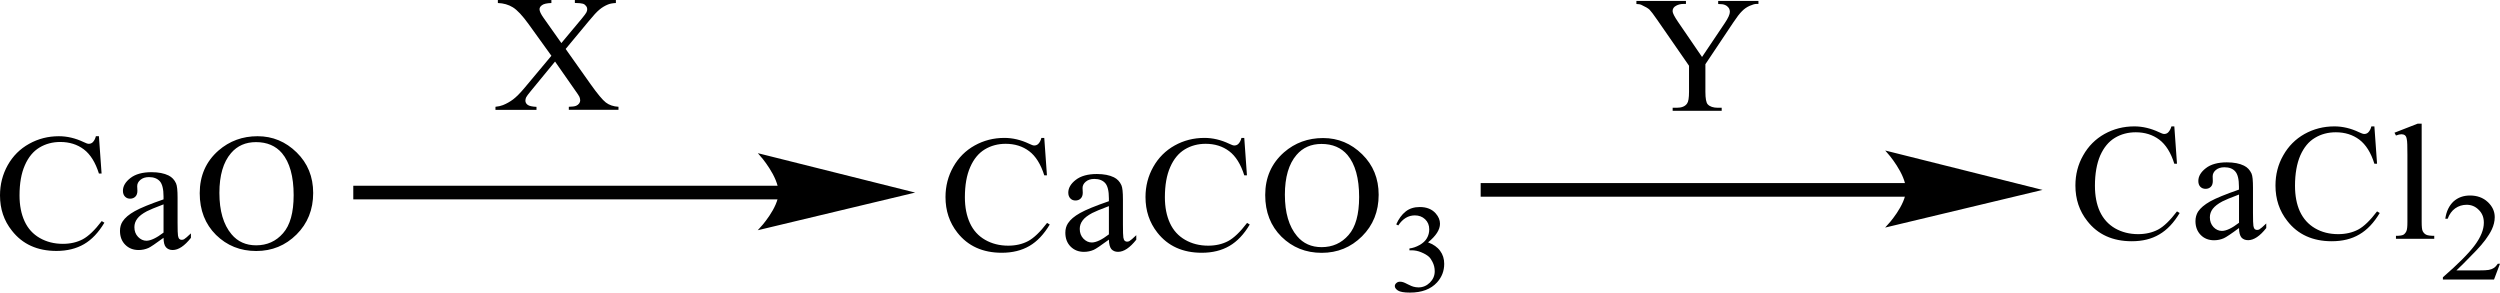 <?xml version="1.0" encoding="UTF-8"?> <svg xmlns="http://www.w3.org/2000/svg" xmlns:xlink="http://www.w3.org/1999/xlink" version="1.1" id="Слой_1" x="0px" y="0px" width="355.87px" height="41.64px" viewBox="0 0 355.87 41.64" style="enable-background:new 0 0 355.87 41.64;" xml:space="preserve"> <style type="text/css"> .st0{fill-rule:evenodd;clip-rule:evenodd;} .st1{fill:none;stroke:#000000;stroke-width:0.291;stroke-linecap:round;stroke-miterlimit:10;} </style> <g> <g> <path class="st0" d="M188.11,20.49c-1.47,0-2.66,0.52-3.55,1.56c-1.11,1.29-1.66,3.18-1.66,5.67c0,2.55,0.57,4.51,1.73,5.89 c0.88,1.05,2.05,1.57,3.5,1.57c1.55,0,2.83-0.57,3.83-1.72c1.01-1.14,1.51-2.95,1.51-5.42c0-2.67-0.56-4.67-1.66-5.98 C190.91,21.01,189.68,20.49,188.11,20.49z M188.34,19.65c2.14,0,3.99,0.77,5.56,2.31c1.57,1.54,2.35,3.46,2.35,5.77 c0,2.37-0.79,4.34-2.37,5.91c-1.58,1.57-3.49,2.35-5.74,2.35c-2.27,0-4.17-0.77-5.72-2.29c-1.54-1.53-2.32-3.51-2.32-5.94 c0-2.48,0.89-4.5,2.67-6.07C184.33,20.33,186.19,19.65,188.34,19.65z M177.12,19.65l0.38,5.31h-0.38 c-0.5-1.59-1.22-2.74-2.15-3.44c-0.93-0.7-2.05-1.05-3.35-1.05c-1.09,0-2.08,0.26-2.96,0.79c-0.88,0.53-1.58,1.37-2.08,2.52 c-0.51,1.15-0.76,2.58-0.76,4.3c0,1.41,0.24,2.64,0.72,3.68c0.48,1.04,1.2,1.83,2.16,2.38c0.96,0.55,2.05,0.83,3.29,0.83 c1.07,0,2.01-0.22,2.83-0.65c0.82-0.44,1.72-1.3,2.7-2.59l0.38,0.23c-0.82,1.39-1.79,2.41-2.89,3.05 c-1.1,0.64-2.41,0.97-3.93,0.97c-2.73,0-4.84-0.96-6.34-2.88c-1.12-1.43-1.68-3.11-1.68-5.05c0-1.56,0.37-2.99,1.11-4.3 c0.74-1.31,1.75-2.32,3.04-3.04c1.29-0.72,2.7-1.08,4.24-1.08c1.19,0,2.36,0.28,3.52,0.83c0.34,0.17,0.59,0.25,0.73,0.25 c0.22,0,0.41-0.07,0.57-0.22c0.21-0.21,0.36-0.5,0.45-0.86H177.12z M157.85,33.36v-4.02c-1.22,0.46-2.01,0.79-2.37,0.98 c-0.64,0.34-1.1,0.69-1.37,1.06c-0.28,0.37-0.41,0.77-0.41,1.21c0,0.55,0.17,1.01,0.52,1.38c0.35,0.36,0.75,0.55,1.2,0.55 C156.04,34.51,156.85,34.13,157.85,33.36z M157.85,34.11c-1.14,0.84-1.86,1.32-2.15,1.45c-0.44,0.19-0.9,0.29-1.4,0.29 c-0.77,0-1.4-0.25-1.9-0.75c-0.5-0.5-0.75-1.16-0.75-1.97c0-0.51,0.12-0.96,0.37-1.34c0.33-0.52,0.91-1.01,1.73-1.47 c0.82-0.46,2.19-1.02,4.1-1.68v-0.41c0-1.05-0.18-1.78-0.53-2.17c-0.35-0.39-0.87-0.59-1.54-0.59c-0.51,0-0.91,0.13-1.22,0.39 c-0.31,0.26-0.46,0.56-0.46,0.9l0.03,0.67c0,0.35-0.1,0.63-0.29,0.82c-0.19,0.19-0.44,0.29-0.75,0.29c-0.3,0-0.54-0.1-0.73-0.3 c-0.19-0.2-0.29-0.47-0.29-0.82c0-0.66,0.36-1.27,1.07-1.82c0.71-0.55,1.71-0.83,3-0.83c0.99,0,1.8,0.16,2.43,0.47 c0.48,0.24,0.83,0.61,1.06,1.12c0.15,0.33,0.22,1.01,0.22,2.03v3.58c0,1.01,0.02,1.62,0.06,1.85c0.04,0.23,0.11,0.38,0.2,0.46 c0.09,0.08,0.2,0.12,0.32,0.12c0.13,0,0.24-0.03,0.34-0.08c0.17-0.1,0.5-0.38,0.98-0.84v0.64c-0.91,1.15-1.77,1.73-2.6,1.73 c-0.4,0-0.71-0.13-0.95-0.39C157.98,35.18,157.86,34.74,157.85,34.11z M148.65,19.65l0.38,5.31h-0.38 c-0.5-1.59-1.22-2.74-2.15-3.44c-0.93-0.7-2.05-1.05-3.35-1.05c-1.09,0-2.08,0.26-2.96,0.79c-0.88,0.53-1.58,1.37-2.08,2.52 c-0.51,1.15-0.76,2.58-0.76,4.3c0,1.41,0.24,2.64,0.72,3.68c0.48,1.04,1.2,1.83,2.16,2.38c0.96,0.55,2.06,0.83,3.29,0.83 c1.07,0,2.01-0.22,2.83-0.65c0.82-0.44,1.72-1.3,2.7-2.59l0.38,0.23c-0.83,1.39-1.79,2.41-2.89,3.05 c-1.1,0.64-2.41,0.97-3.93,0.97c-2.73,0-4.84-0.96-6.34-2.88c-1.12-1.43-1.68-3.11-1.68-5.05c0-1.56,0.37-2.99,1.11-4.3 c0.74-1.31,1.75-2.32,3.04-3.04c1.29-0.72,2.7-1.08,4.23-1.08c1.19,0,2.36,0.28,3.52,0.83c0.34,0.17,0.58,0.25,0.73,0.25 c0.22,0,0.41-0.07,0.57-0.22c0.21-0.21,0.36-0.5,0.45-0.86H148.65z"></path> <path class="st0" d="M198.75,31.94c0.35-0.79,0.8-1.4,1.34-1.83c0.54-0.43,1.21-0.64,2.01-0.64c0.99,0,1.75,0.31,2.28,0.92 c0.4,0.46,0.6,0.94,0.6,1.46c0,0.85-0.57,1.73-1.7,2.65c0.76,0.28,1.34,0.68,1.72,1.21c0.39,0.52,0.58,1.14,0.58,1.85 c0,1.01-0.34,1.89-1.02,2.64c-0.89,0.97-2.17,1.45-3.86,1.45c-0.83,0-1.4-0.1-1.7-0.29c-0.3-0.2-0.45-0.41-0.45-0.63 c0-0.17,0.07-0.31,0.22-0.44c0.14-0.13,0.31-0.19,0.51-0.19c0.15,0,0.31,0.02,0.46,0.07c0.1,0.03,0.34,0.13,0.7,0.32 c0.36,0.18,0.62,0.29,0.76,0.32c0.22,0.06,0.46,0.1,0.72,0.1c0.62,0,1.16-0.23,1.62-0.68c0.46-0.46,0.69-0.99,0.69-1.62 c0-0.46-0.1-0.9-0.32-1.33c-0.16-0.32-0.33-0.57-0.52-0.74c-0.26-0.23-0.62-0.44-1.08-0.63c-0.45-0.19-0.92-0.28-1.39-0.28h-0.29 v-0.26c0.48-0.06,0.96-0.22,1.44-0.49c0.48-0.27,0.84-0.6,1.05-0.98c0.22-0.38,0.33-0.8,0.33-1.25c0-0.59-0.2-1.07-0.59-1.44 c-0.39-0.37-0.88-0.55-1.46-0.55c-0.94,0-1.73,0.48-2.36,1.43L198.75,31.94z"></path> <path class="st0" d="M80.52,6.97l3.54,5c0.98,1.38,1.71,2.26,2.18,2.62c0.47,0.36,1.07,0.57,1.8,0.61v0.43h-7.07V15.2 c0.47-0.01,0.82-0.05,1.04-0.14c0.17-0.07,0.31-0.18,0.42-0.32c0.11-0.14,0.16-0.29,0.16-0.43c0-0.18-0.04-0.35-0.11-0.53 c-0.06-0.13-0.28-0.47-0.67-1.01l-2.8-4.01l-3.45,4.2c-0.37,0.44-0.58,0.74-0.66,0.89c-0.07,0.15-0.11,0.31-0.11,0.47 c0,0.25,0.11,0.45,0.33,0.61c0.22,0.16,0.64,0.25,1.25,0.28v0.43h-5.84V15.2c0.41-0.04,0.77-0.12,1.07-0.24 c0.5-0.2,0.98-0.47,1.44-0.81c0.45-0.34,0.97-0.86,1.56-1.56l3.89-4.65l-3.24-4.5c-0.88-1.22-1.63-2.02-2.25-2.4 c-0.62-0.38-1.32-0.58-2.13-0.61V0h7.62v0.43c-0.65,0.02-1.09,0.12-1.33,0.3C76.92,0.9,76.8,1.1,76.8,1.31 c0,0.28,0.19,0.7,0.58,1.24l2.53,3.58l2.93-3.51c0.34-0.41,0.55-0.7,0.63-0.85c0.08-0.15,0.12-0.31,0.12-0.47 c0-0.16-0.05-0.3-0.15-0.43c-0.12-0.16-0.27-0.28-0.46-0.34c-0.19-0.06-0.57-0.1-1.15-0.11V0h5.84v0.43 c-0.46,0.02-0.84,0.09-1.13,0.21c-0.44,0.18-0.84,0.42-1.2,0.72c-0.37,0.3-0.88,0.85-1.54,1.66L80.52,6.97z"></path> <path class="st0" d="M36.44,20.23c-1.47,0-2.66,0.52-3.55,1.56c-1.11,1.29-1.66,3.18-1.66,5.67c0,2.55,0.57,4.51,1.73,5.89 c0.88,1.05,2.05,1.57,3.5,1.57c1.55,0,2.83-0.57,3.83-1.72c1.01-1.14,1.51-2.95,1.51-5.42c0-2.67-0.56-4.67-1.66-5.98 C39.25,20.76,38.01,20.23,36.44,20.23z M36.67,19.39c2.14,0,3.99,0.77,5.56,2.31c1.57,1.54,2.35,3.46,2.35,5.77 c0,2.37-0.79,4.34-2.37,5.91c-1.58,1.57-3.49,2.35-5.74,2.35c-2.27,0-4.17-0.77-5.72-2.29c-1.54-1.53-2.32-3.51-2.32-5.94 c0-2.48,0.89-4.51,2.67-6.07C32.67,20.07,34.52,19.39,36.67,19.39z M23.28,33.11v-4.02c-1.22,0.46-2.01,0.79-2.37,0.98 c-0.64,0.34-1.1,0.69-1.37,1.06c-0.28,0.37-0.41,0.77-0.41,1.21c0,0.55,0.17,1.01,0.52,1.38c0.35,0.36,0.75,0.55,1.2,0.55 C21.47,34.26,22.28,33.87,23.28,33.11z M23.28,33.85c-1.14,0.84-1.86,1.32-2.15,1.45c-0.44,0.19-0.9,0.29-1.4,0.29 c-0.77,0-1.4-0.25-1.9-0.75c-0.5-0.5-0.75-1.16-0.75-1.97c0-0.51,0.12-0.96,0.37-1.34c0.33-0.52,0.91-1.01,1.73-1.47 c0.82-0.46,2.19-1.02,4.1-1.68v-0.41c0-1.05-0.18-1.78-0.53-2.17c-0.35-0.39-0.87-0.59-1.54-0.59c-0.51,0-0.91,0.13-1.22,0.39 c-0.31,0.26-0.46,0.56-0.46,0.9l0.03,0.67c0,0.35-0.1,0.63-0.29,0.82c-0.19,0.19-0.44,0.29-0.75,0.29c-0.3,0-0.54-0.1-0.73-0.3 c-0.19-0.2-0.29-0.47-0.29-0.82c0-0.66,0.36-1.27,1.07-1.82c0.71-0.55,1.71-0.83,3-0.83c0.99,0,1.8,0.16,2.43,0.47 c0.48,0.24,0.83,0.61,1.06,1.12c0.15,0.33,0.22,1.01,0.22,2.03v3.58c0,1.01,0.02,1.62,0.06,1.85c0.04,0.23,0.11,0.38,0.2,0.46 c0.09,0.08,0.2,0.12,0.32,0.12c0.13,0,0.24-0.03,0.34-0.08c0.17-0.1,0.5-0.38,0.98-0.84v0.64c-0.91,1.15-1.77,1.73-2.6,1.73 c-0.4,0-0.71-0.13-0.95-0.39S23.29,34.48,23.28,33.85z M14.08,19.39l0.38,5.31h-0.38c-0.5-1.59-1.22-2.74-2.15-3.44 c-0.93-0.7-2.05-1.05-3.35-1.05c-1.09,0-2.08,0.26-2.96,0.79c-0.88,0.53-1.58,1.37-2.08,2.52c-0.51,1.15-0.76,2.58-0.76,4.3 c0,1.41,0.24,2.64,0.72,3.68c0.48,1.04,1.2,1.83,2.16,2.38c0.96,0.55,2.06,0.83,3.29,0.83c1.07,0,2.01-0.22,2.83-0.65 c0.82-0.44,1.72-1.3,2.7-2.59l0.38,0.23c-0.83,1.39-1.79,2.41-2.89,3.05c-1.1,0.64-2.41,0.97-3.93,0.97 c-2.73,0-4.84-0.96-6.34-2.88C0.56,31.42,0,29.74,0,27.81c0-1.56,0.37-2.99,1.1-4.3c0.74-1.31,1.75-2.32,3.05-3.04 c1.29-0.72,2.7-1.08,4.23-1.08c1.19,0,2.36,0.28,3.52,0.83c0.34,0.17,0.58,0.25,0.73,0.25c0.22,0,0.41-0.07,0.57-0.22 c0.21-0.21,0.36-0.5,0.45-0.86H14.08z"></path> <path class="st0" d="M244.56,0.13h5.75v0.43H250c-0.21,0-0.53,0.09-0.94,0.27s-0.77,0.43-1.09,0.76 c-0.34,0.33-0.75,0.87-1.24,1.61l-3.97,5.94v3.92c0,0.96,0.11,1.56,0.34,1.8c0.3,0.32,0.79,0.48,1.45,0.48h0.53v0.43h-6.98v-0.43 h0.58c0.7,0,1.2-0.2,1.47-0.6c0.19-0.25,0.28-0.81,0.28-1.68v-3.7l-4.53-6.54c-0.53-0.77-0.9-1.25-1.09-1.44 c-0.19-0.19-0.58-0.42-1.17-0.69c-0.17-0.08-0.41-0.12-0.7-0.12V0.13h7.05v0.43h-0.36c-0.38,0-0.75,0.09-1.05,0.26 c-0.32,0.17-0.49,0.42-0.49,0.76c0,0.28,0.26,0.78,0.75,1.5l3.44,5.03l3.23-4.81c0.49-0.72,0.73-1.26,0.73-1.61 c0-0.21-0.06-0.41-0.17-0.58c-0.13-0.17-0.28-0.3-0.51-0.4c-0.21-0.1-0.53-0.14-0.98-0.14V0.13z"></path> <rect x="50.29" y="26.44" class="st0" width="60.94" height="1.94"></rect> <path class="st1" d="M129.66,27.41l-21.36,5.11c0,0,2.67-2.87,2.67-5.11c0-2.34-2.67-5.35-2.67-5.35L129.66,27.41z"></path> <path d="M129.66,27.41l-21.36,5.11c0,0,2.67-2.87,2.67-5.11c0-2.34-2.67-5.35-2.67-5.35L129.66,27.41z"></path> <rect x="210.77" y="26.06" class="st0" width="60.94" height="1.94"></rect> <path class="st1" d="M290.14,27.03l-21.36,5.11c0,0,2.67-2.87,2.67-5.11c0-2.34-2.67-5.35-2.67-5.35L290.14,27.03z"></path> <path d="M290.14,27.03l-21.36,5.11c0,0,2.67-2.87,2.67-5.11c0-2.34-2.67-5.35-2.67-5.35L290.14,27.03z"></path> <path class="st0" d="M344.72,17.6v14c0,0.66,0.04,1.1,0.15,1.31c0.11,0.21,0.26,0.38,0.47,0.49c0.21,0.11,0.6,0.17,1.17,0.17v0.42 h-5.45v-0.42c0.51,0,0.85-0.05,1.05-0.15c0.17-0.1,0.32-0.27,0.43-0.5c0.11-0.23,0.15-0.67,0.15-1.32v-9.59 c0-1.19-0.02-1.92-0.09-2.19c-0.04-0.27-0.13-0.46-0.26-0.56c-0.13-0.1-0.3-0.15-0.49-0.15c-0.21,0-0.47,0.06-0.79,0.18l-0.21-0.4 l3.31-1.29H344.72z M337.99,18l0.38,5.31h-0.38c-0.49-1.59-1.22-2.73-2.14-3.43c-0.94-0.7-2.05-1.05-3.35-1.05 c-1.11,0-2.09,0.26-2.97,0.79c-0.9,0.53-1.58,1.37-2.09,2.52c-0.49,1.15-0.75,2.58-0.75,4.3c0,1.41,0.23,2.64,0.7,3.67 c0.49,1.04,1.2,1.83,2.16,2.39s2.05,0.83,3.29,0.83c1.07,0,2.01-0.22,2.84-0.65c0.81-0.43,1.71-1.3,2.69-2.59l0.38,0.23 c-0.83,1.39-1.79,2.41-2.9,3.05c-1.09,0.65-2.41,0.97-3.93,0.97c-2.71,0-4.83-0.96-6.32-2.88c-1.13-1.43-1.69-3.11-1.69-5.05 c0-1.56,0.36-2.99,1.11-4.3c0.73-1.3,1.75-2.32,3.03-3.04c1.3-0.72,2.71-1.08,4.25-1.08c1.17,0,2.35,0.28,3.5,0.83 c0.34,0.17,0.6,0.25,0.75,0.25c0.21,0,0.41-0.07,0.56-0.22c0.21-0.21,0.36-0.49,0.45-0.86H337.99z M318.72,31.71v-4.02 c-1.22,0.46-2.01,0.79-2.37,0.98c-0.64,0.34-1.09,0.69-1.37,1.06c-0.28,0.37-0.41,0.77-0.41,1.21c0,0.55,0.17,1.01,0.51,1.38 c0.34,0.36,0.75,0.55,1.2,0.55C316.91,32.87,317.72,32.48,318.72,31.71z M318.72,32.46c-1.13,0.84-1.86,1.32-2.16,1.45 c-0.43,0.19-0.9,0.29-1.39,0.29c-0.77,0-1.41-0.25-1.9-0.75c-0.49-0.5-0.75-1.16-0.75-1.97c0-0.51,0.13-0.96,0.36-1.34 c0.34-0.52,0.92-1.01,1.73-1.47c0.83-0.46,2.2-1.02,4.1-1.68v-0.42c0-1.05-0.17-1.77-0.53-2.17c-0.34-0.39-0.85-0.59-1.54-0.59 c-0.51,0-0.9,0.13-1.22,0.39c-0.3,0.26-0.45,0.56-0.45,0.9l0.02,0.67c0,0.35-0.09,0.63-0.28,0.82c-0.19,0.19-0.45,0.29-0.75,0.29 c-0.3,0-0.56-0.1-0.75-0.3c-0.19-0.2-0.28-0.47-0.28-0.82c0-0.66,0.36-1.27,1.07-1.82c0.7-0.55,1.71-0.83,2.99-0.83 c1,0,1.82,0.16,2.44,0.47c0.49,0.24,0.83,0.61,1.07,1.12c0.15,0.33,0.21,1.01,0.21,2.03v3.58c0,1.01,0.02,1.62,0.06,1.85 c0.04,0.23,0.11,0.38,0.19,0.46c0.11,0.07,0.21,0.11,0.32,0.11c0.13,0,0.26-0.03,0.34-0.08c0.17-0.1,0.51-0.38,0.98-0.84v0.65 c-0.9,1.15-1.77,1.73-2.58,1.73c-0.41,0-0.73-0.13-0.96-0.39C318.85,33.54,318.72,33.09,318.72,32.46z M309.51,18l0.38,5.31h-0.38 c-0.49-1.59-1.22-2.73-2.14-3.43c-0.94-0.7-2.05-1.05-3.35-1.05c-1.09,0-2.09,0.26-2.97,0.79c-0.88,0.53-1.58,1.37-2.09,2.52 c-0.49,1.15-0.75,2.58-0.75,4.3c0,1.41,0.23,2.64,0.7,3.67c0.49,1.04,1.2,1.83,2.16,2.39c0.96,0.55,2.07,0.83,3.29,0.83 c1.07,0,2.01-0.22,2.84-0.65c0.81-0.43,1.71-1.3,2.69-2.59l0.38,0.23c-0.83,1.39-1.79,2.41-2.9,3.05 c-1.09,0.65-2.39,0.97-3.91,0.97c-2.73,0-4.85-0.96-6.34-2.88c-1.13-1.43-1.69-3.11-1.69-5.05c0-1.56,0.36-2.99,1.11-4.3 c0.73-1.3,1.75-2.32,3.03-3.04c1.3-0.72,2.71-1.08,4.25-1.08c1.17,0,2.35,0.28,3.52,0.83c0.34,0.17,0.58,0.25,0.73,0.25 c0.21,0,0.41-0.07,0.56-0.22c0.21-0.21,0.36-0.49,0.47-0.86H309.51z"></path> <path class="st0" d="M355.87,37.53l-0.85,2.26h-7.28v-0.32c2.14-1.86,3.65-3.37,4.53-4.55c0.88-1.18,1.3-2.25,1.3-3.22 c0-0.74-0.23-1.35-0.73-1.83c-0.47-0.48-1.05-0.72-1.71-0.72c-0.62,0-1.15,0.17-1.64,0.51c-0.47,0.34-0.83,0.83-1.07,1.48h-0.34 c0.15-1.07,0.56-1.88,1.17-2.46c0.64-0.57,1.41-0.85,2.35-0.85c1,0,1.86,0.3,2.52,0.92c0.66,0.61,1,1.33,1,2.16 c0,0.6-0.15,1.19-0.43,1.78c-0.45,0.93-1.2,1.92-2.2,2.97c-1.52,1.57-2.46,2.51-2.82,2.83h3.23c0.64,0,1.11-0.02,1.37-0.07 c0.28-0.05,0.51-0.14,0.73-0.28c0.21-0.14,0.38-0.34,0.56-0.6H355.87z"></path> </g> </g> <g> </g> <g> </g> <g> </g> <g> </g> <g> </g> <g> </g> <g> </g> <g> </g> <g> </g> <g> </g> <g> </g> <g> </g> <g> </g> <g> </g> <g> </g> </svg> 